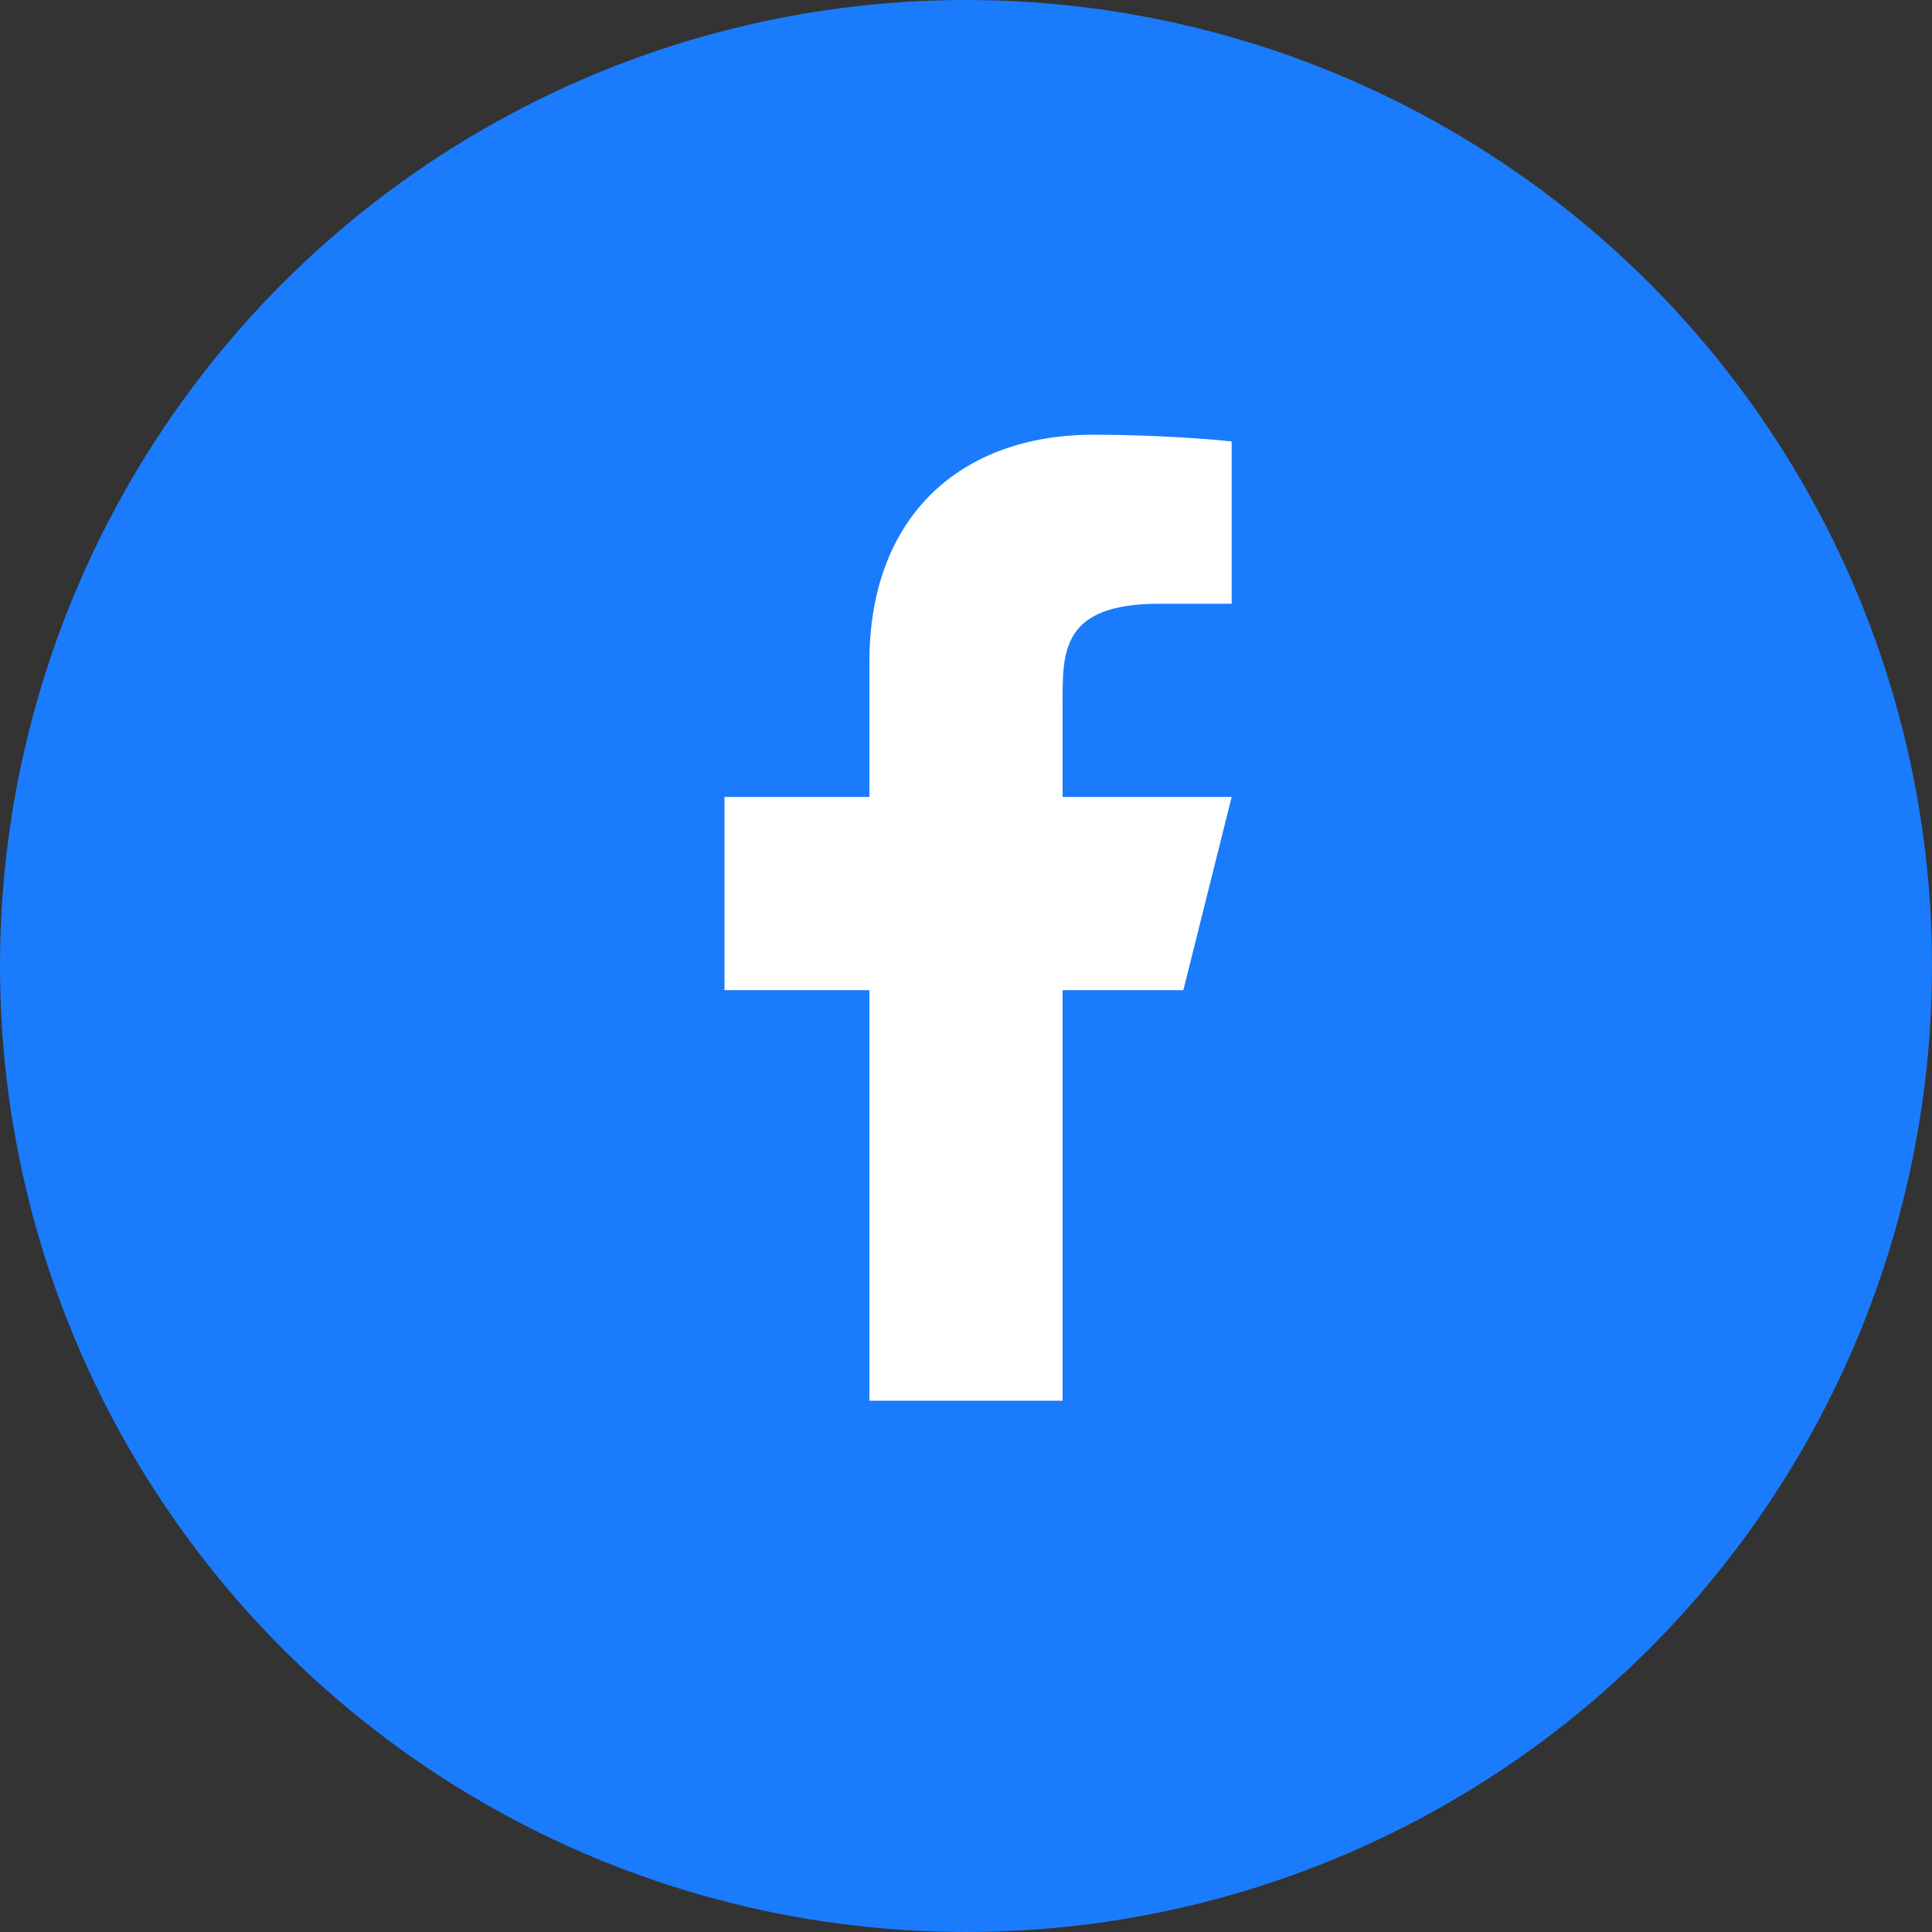 <?xml version="1.0" encoding="UTF-8"?><svg id="Layer_1" xmlns="http://www.w3.org/2000/svg" xmlns:xlink="http://www.w3.org/1999/xlink" viewBox="0 0 40 40"><rect x="0" y="0" width="40" height="40" fill="#333333" stroke="none"/><defs><clipPath id="clippath"><rect x="8" y="7" width="24" height="24" fill="none"/></clipPath></defs><circle cx="20" cy="20" r="20" fill="#1b7bfd"/><g clip-path="url(#clippath)"><path d="M22,20.5h2.5l1-4h-3.5v-2c0-1.03,0-2,2-2h1.5v-3.36c-.33-.04-1.56-.14-2.86-.14-2.72,0-4.64,1.66-4.64,4.7v2.8h-3v4h3v8.5h4v-8.5Z" fill="#fff"/></g></svg>